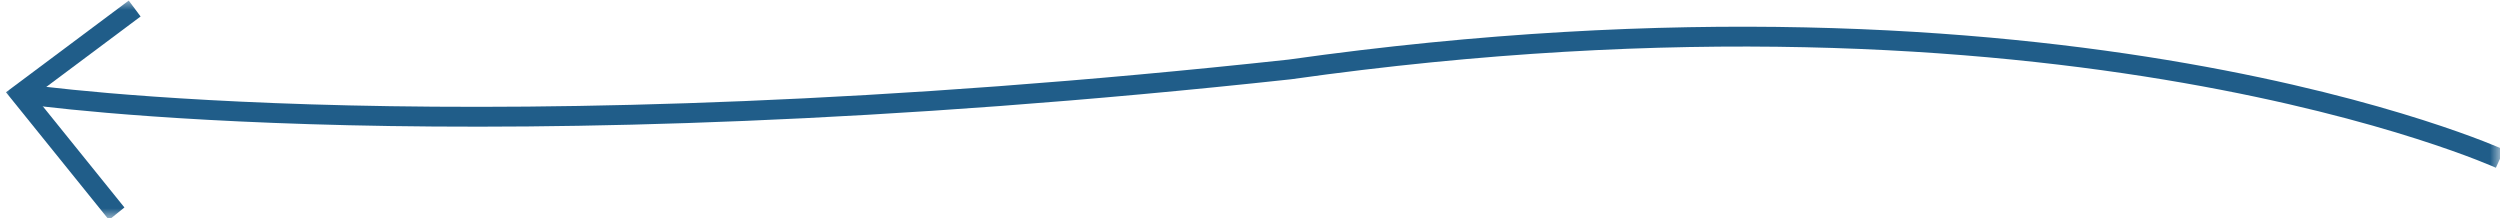 <?xml version="1.0" encoding="UTF-8"?> <svg xmlns="http://www.w3.org/2000/svg" width="126" height="11" viewBox="0 0 126 11" fill="none"> <g clip-path="url(#clip0_448_1037)"> <mask id="mask0_448_1037" style="mask-type:luminance" maskUnits="userSpaceOnUse" x="0" y="0" width="126" height="11"> <path d="M0 0H126V11H0V0Z" fill="white"></path> </mask> <g mask="url(#mask0_448_1037)"> <path d="M1.291 4.75C1.291 4.75 23.5 8 65 3.5C104 -2.006 126 8 126 8" stroke="#205D89" stroke-miterlimit="10"></path> <path d="M6.787 0.43L1.016 4.74L5.882 10.77" stroke="#205D89" stroke-miterlimit="10"></path> </g> </g> <defs> <clipPath id="clip0_448_1037"> <rect width="126" height="11" fill="white" transform="matrix(-1 0 0 1 126 0)"></rect> </clipPath> </defs> </svg> 